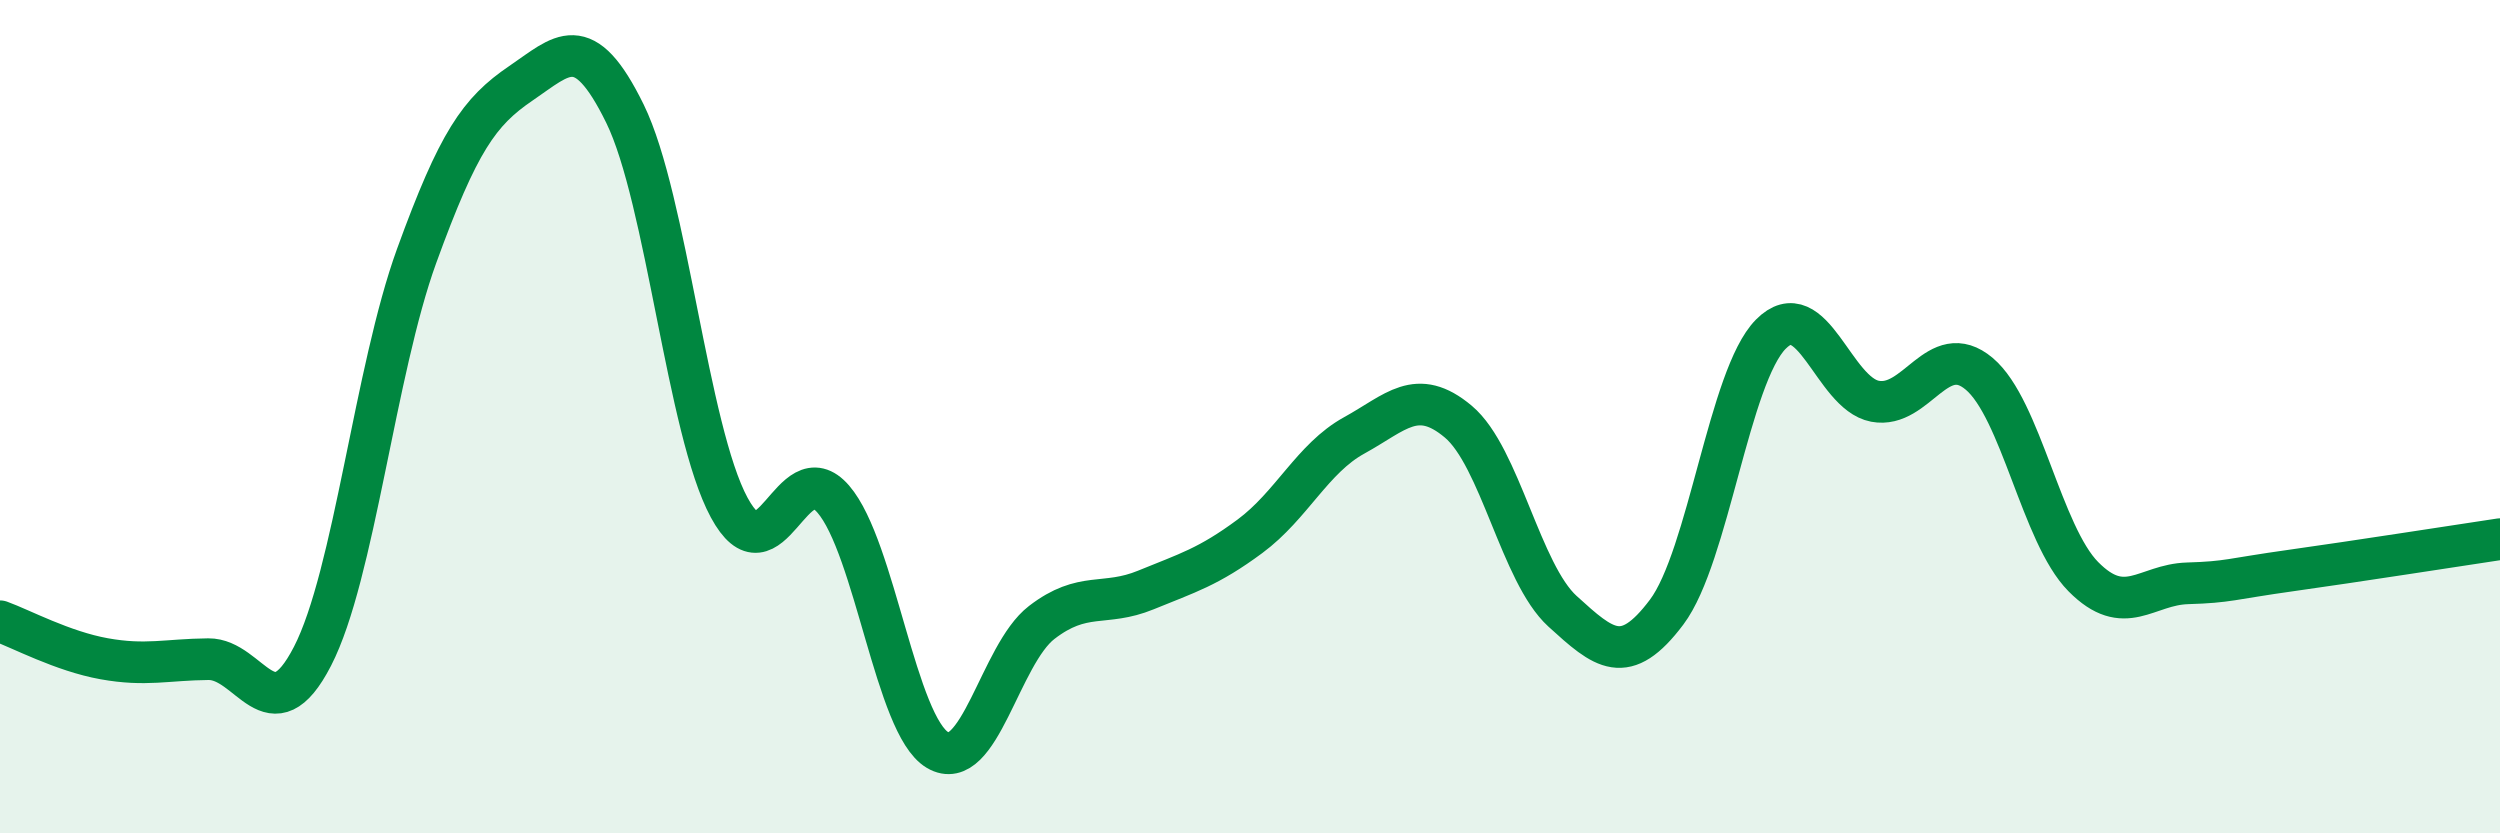 
    <svg width="60" height="20" viewBox="0 0 60 20" xmlns="http://www.w3.org/2000/svg">
      <path
        d="M 0,14.91 C 0.5,15.09 1.5,15.63 2.5,15.81 C 3.5,15.99 4,15.83 5,15.82 C 6,15.81 6.5,17.69 7.5,15.75 C 8.5,13.81 9,8.89 10,6.14 C 11,3.39 11.5,2.68 12.5,2 C 13.5,1.32 14,0.69 15,2.73 C 16,4.77 16.5,10.33 17.5,12.18 C 18.5,14.03 19,10.82 20,11.98 C 21,13.14 21.5,17.41 22.5,18 C 23.5,18.59 24,15.71 25,14.94 C 26,14.17 26.5,14.57 27.5,14.16 C 28.5,13.75 29,13.61 30,12.87 C 31,12.13 31.5,11 32.5,10.45 C 33.5,9.9 34,9.28 35,10.12 C 36,10.96 36.5,13.76 37.5,14.67 C 38.5,15.58 39,16.02 40,14.69 C 41,13.36 41.5,9.03 42.5,8.02 C 43.5,7.01 44,9.44 45,9.63 C 46,9.82 46.5,8.13 47.5,8.97 C 48.5,9.81 49,12.83 50,13.84 C 51,14.85 51.5,14.03 52.5,14 C 53.5,13.97 53.5,13.9 55,13.69 C 56.5,13.48 59,13.09 60,12.94L60 20L0 20Z"
        fill="#008740"
        opacity="0.1"
        stroke-linecap="round"
        stroke-linejoin="round"
      />
      <path
        d="M 0,14.91 C 0.5,15.09 1.5,15.63 2.5,15.81 C 3.5,15.99 4,15.83 5,15.82 C 6,15.81 6.5,17.69 7.5,15.75 C 8.5,13.81 9,8.89 10,6.14 C 11,3.39 11.5,2.68 12.5,2 C 13.5,1.32 14,0.69 15,2.73 C 16,4.77 16.5,10.33 17.5,12.18 C 18.5,14.03 19,10.82 20,11.98 C 21,13.14 21.5,17.41 22.5,18 C 23.5,18.59 24,15.71 25,14.94 C 26,14.17 26.5,14.57 27.5,14.16 C 28.5,13.75 29,13.61 30,12.87 C 31,12.13 31.5,11 32.5,10.45 C 33.5,9.9 34,9.28 35,10.12 C 36,10.96 36.5,13.76 37.5,14.67 C 38.5,15.58 39,16.02 40,14.69 C 41,13.36 41.5,9.03 42.5,8.02 C 43.5,7.01 44,9.44 45,9.63 C 46,9.82 46.5,8.13 47.5,8.97 C 48.5,9.81 49,12.83 50,13.84 C 51,14.85 51.5,14.03 52.5,14 C 53.5,13.97 53.5,13.9 55,13.69 C 56.5,13.48 59,13.09 60,12.94"
        stroke="#008740"
        stroke-width="1"
        fill="none"
        stroke-linecap="round"
        stroke-linejoin="round"
      />
    </svg>
  